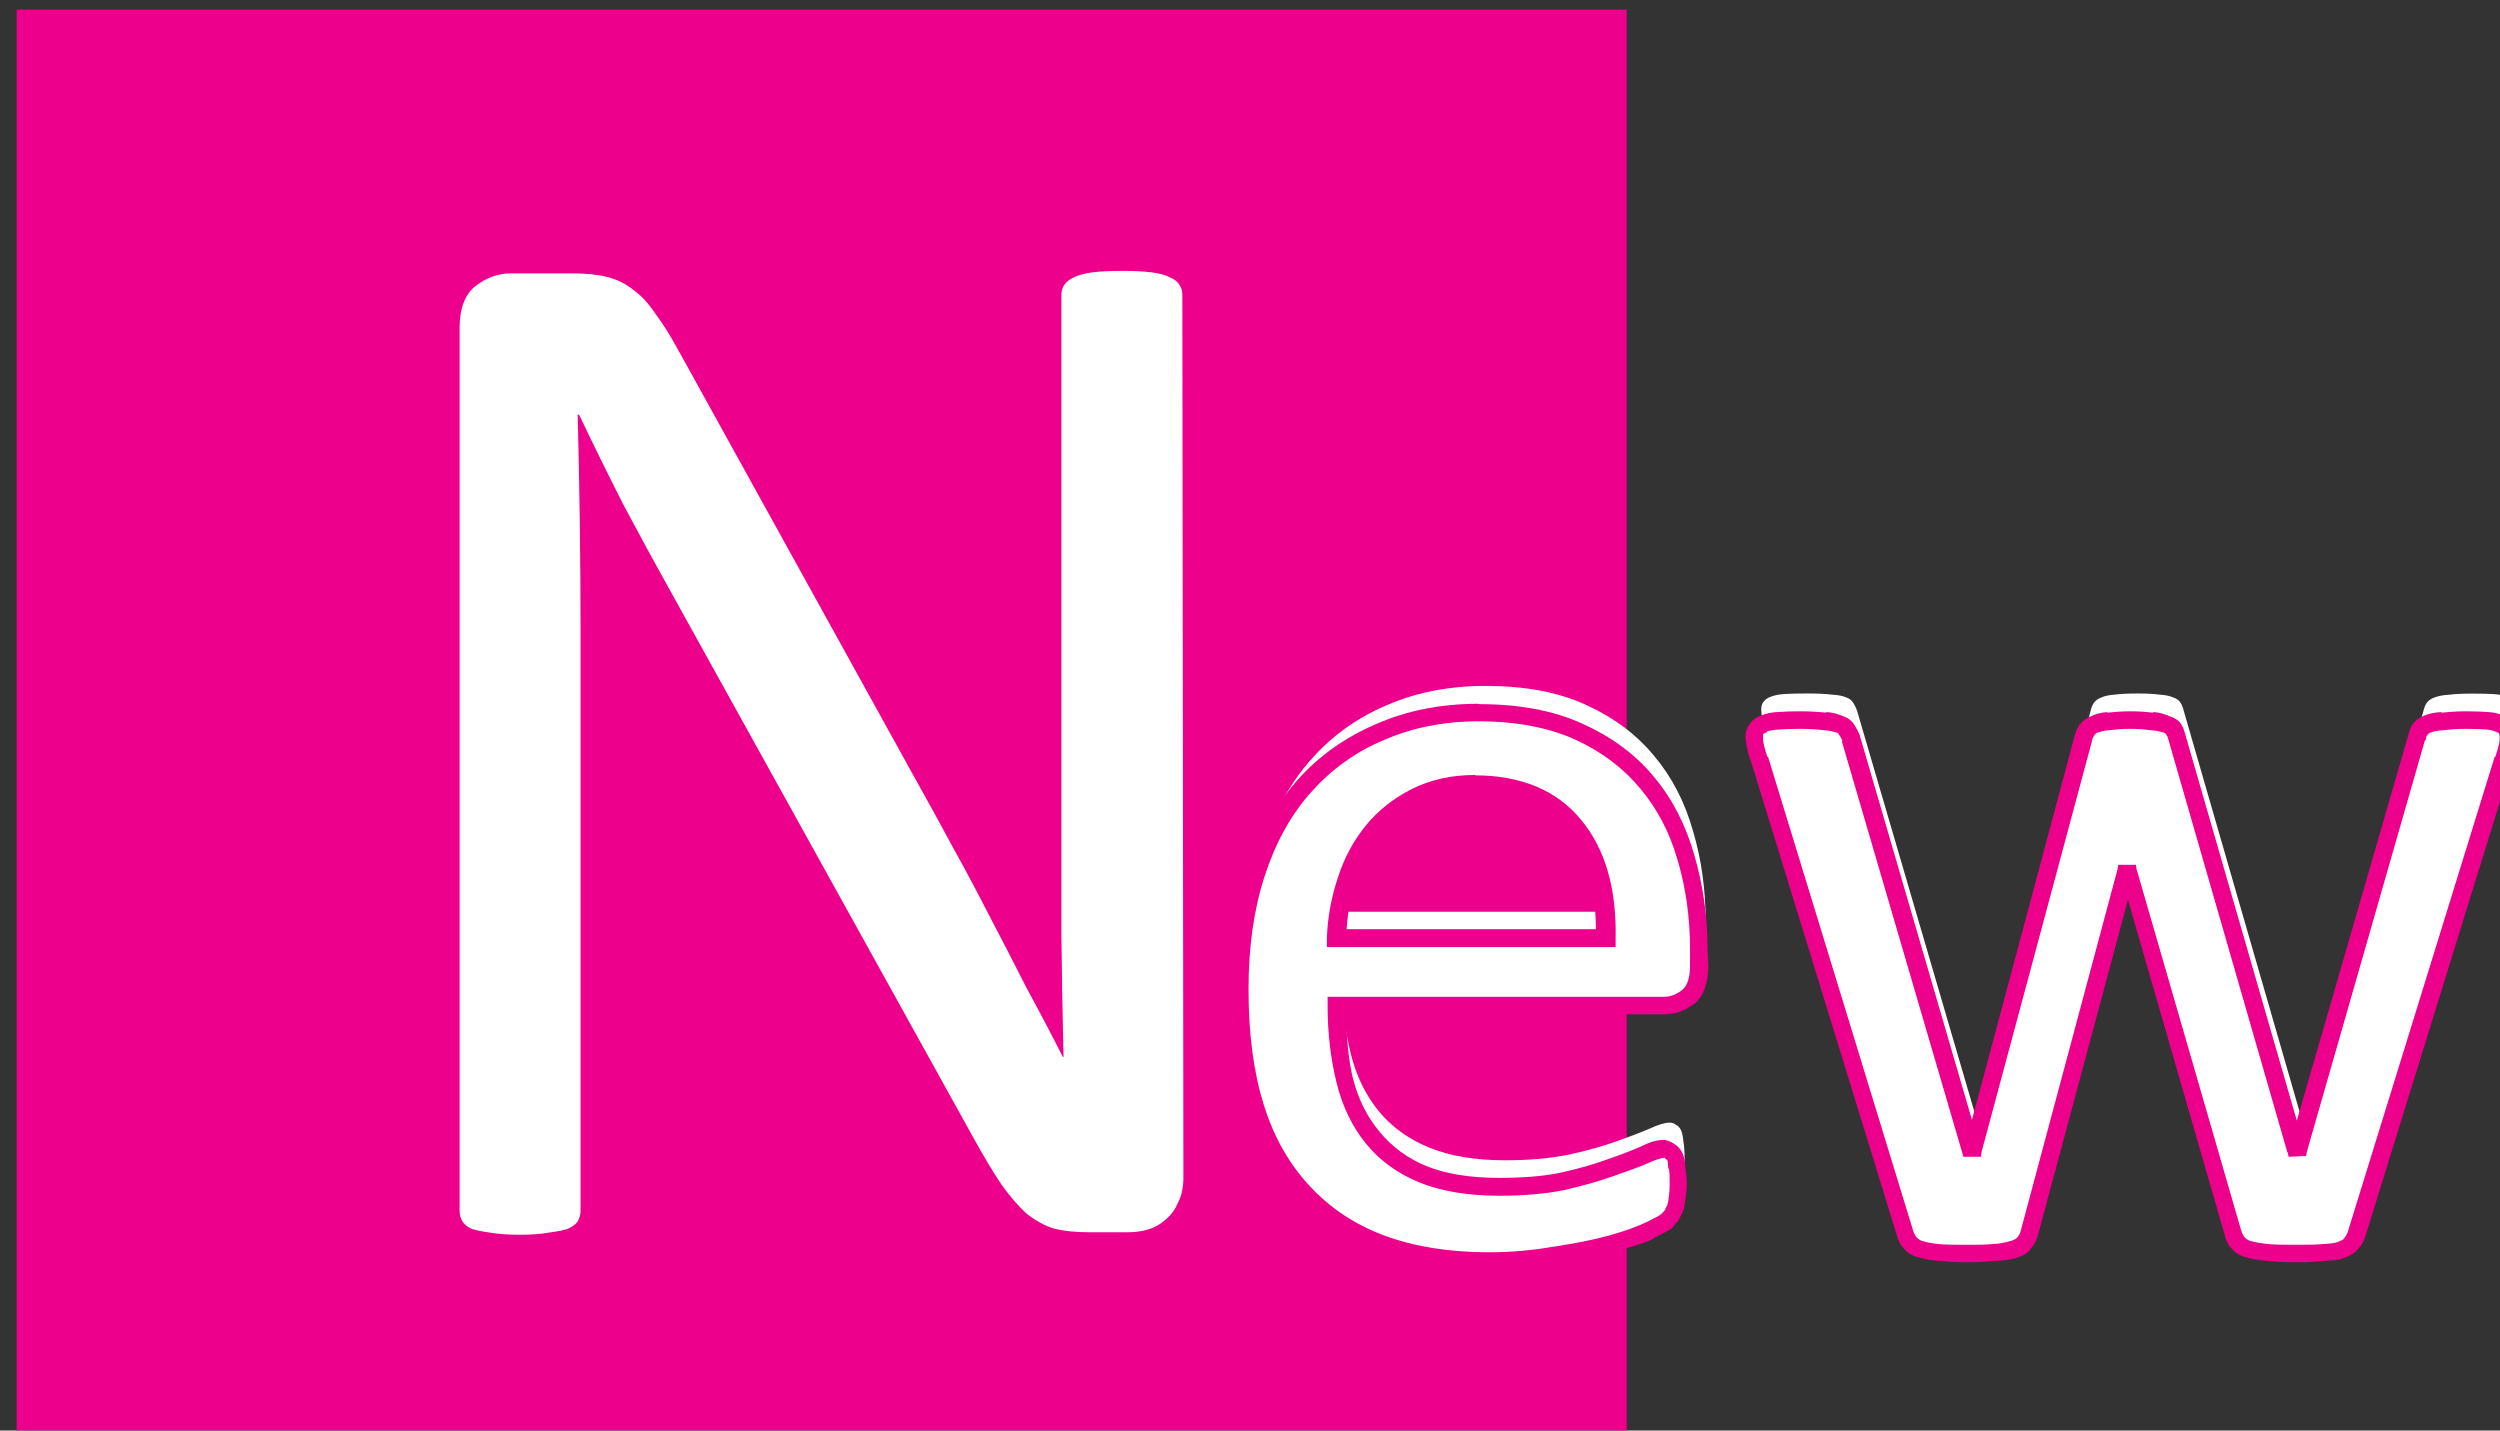 <?xml version="1.0" encoding="UTF-8" standalone="no"?>
<svg
   xmlns:dc="http://purl.org/dc/elements/1.1/"
   xmlns:cc="http://creativecommons.org/ns#"
   xmlns:rdf="http://www.w3.org/1999/02/22-rdf-syntax-ns#"
   xmlns:svg="http://www.w3.org/2000/svg"
   xmlns="http://www.w3.org/2000/svg"
   width="8.322mm"
   height="4.762mm"
   viewBox="0 0 8.322 4.762"
   version="1.1"
   id="svg5402">
  <rect x="0" y="0" width="8.322" height="4.762" fill="#333333" stroke="none"/>
  <defs
     id="defs5396">
    <clipPath
       clipPathUnits="userSpaceOnUse"
       id="clipPath4430">
      <path
         d="M 0,0 H 595.276 V 841.89 H 0 Z"
         id="path4428" />
    </clipPath>
  </defs>
  <g
     id="layer1"
     transform="matrix(1.191,0,0,1.191,-158.706,-91.221)">
    <path
       d="m 133.301,80.619 h 4.5 v -4 h -4.5 z"
       style="fill:#ec008c;fill-opacity:1;fill-rule:nonzero;stroke:none;stroke-width:0.94;stroke-miterlimit:4;stroke-dasharray:none"
       id="path4418" />
    <g
       aria-label="N"
       id="text4422"
       style="font-variant:normal;font-weight:normal;font-stretch:normal;font-size:4.233px;font-family:Calibri;-inkscape-font-specification:Calibri;writing-mode:lr-tb;fill:#ffffff;fill-opacity:1;fill-rule:nonzero;stroke:none;stroke-width:0.94;stroke-miterlimit:4;stroke-dasharray:none">
      <path
         d="m 136.562,79.883 q 0,0.041 -0.015,0.07 -0.012,0.029 -0.035,0.048 -0.021,0.019 -0.048,0.027 -0.027,0.008 -0.054,0.008 h -0.114 q -0.054,0 -0.095,-0.01 -0.039,-0.012 -0.076,-0.041 -0.035,-0.031 -0.072,-0.083 -0.035,-0.052 -0.079,-0.132 l -0.843,-1.521 q -0.066,-0.118 -0.134,-0.246 -0.066,-0.13 -0.124,-0.252 h -0.004 q 0.004,0.149 0.006,0.304 0.002,0.155 0.002,0.308 v 1.614 q 0,0.014 -0.008,0.029 -0.008,0.012 -0.029,0.021 -0.019,0.006 -0.052,0.01 -0.031,0.006 -0.081,0.006 -0.05,0 -0.083,-0.006 -0.031,-0.004 -0.05,-0.01 -0.019,-0.008 -0.027,-0.021 -0.008,-0.014 -0.008,-0.029 v -2.468 q 0,-0.083 0.045,-0.118 0.045,-0.035 0.099,-0.035 h 0.169 q 0.06,0 0.099,0.01 0.041,0.01 0.072,0.035 0.033,0.023 0.062,0.066 0.031,0.041 0.066,0.105 l 0.649,1.174 q 0.06,0.107 0.116,0.211 0.056,0.101 0.107,0.201 0.052,0.099 0.101,0.196 0.052,0.095 0.101,0.192 h 0.002 q -0.004,-0.163 -0.006,-0.339 0,-0.178 0,-0.341 V 77.415 q 0,-0.014 0.008,-0.027 0.008,-0.012 0.027,-0.021 0.021,-0.01 0.052,-0.014 0.033,-0.004 0.085,-0.004 0.045,0 0.079,0.004 0.033,0.004 0.052,0.014 0.019,0.008 0.027,0.021 0.008,0.012 0.008,0.027 z"
         style="fill:#ffffff;fill-opacity:1;stroke:none;stroke-width:0.94;stroke-miterlimit:4;stroke-dasharray:none;stroke-opacity:1"
         id="path6638" />
    </g>
    <g
       id="g4424"
       transform="matrix(0.353,0,0,-0.353,107.957,196.339)"
       style="stroke:none;stroke-width:2.665;stroke-miterlimit:4;stroke-dasharray:none">
      <g
         id="g4426"
         clip-path="url(#clipPath4430)"
         style="stroke:none;stroke-width:2.665;stroke-miterlimit:4;stroke-dasharray:none">
        <g
           aria-label="ew"
           transform="matrix(1,0,0,-1,81.12,329.534)"
           id="text4434"
           style="font-variant:normal;font-weight:normal;font-stretch:normal;font-size:9px;font-family:Calibri;-inkscape-font-specification:Calibri;writing-mode:lr-tb;fill:none;stroke:none;stroke-width:2.665;stroke-linecap:butt;stroke-linejoin:miter;stroke-miterlimit:4;stroke-dasharray:none;stroke-opacity:1">
          <path
             d="m 4.047,-2.259 q 0,0.171 -0.088,0.246 -0.083,0.07 -0.193,0.07 H 1.173 q 0,0.33 0.066,0.593 0.066,0.264 0.22,0.453 0.154,0.189 0.4,0.29 0.246,0.101 0.602,0.101 0.281,0 0.501,-0.044 0.22,-0.048 0.378,-0.105 0.163,-0.057 0.264,-0.101 0.105,-0.048 0.158,-0.048 0.031,0 0.053,0.018 0.026,0.013 0.04,0.044 0.013,0.031 0.018,0.088 0.009,0.053 0.009,0.132 0,0.057 -0.004,0.101 -0.004,0.04 -0.013,0.075 -0.004,0.031 -0.022,0.057 -0.013,0.026 -0.04,0.053 -0.022,0.022 -0.141,0.079 -0.119,0.053 -0.308,0.105 Q 3.164,0 2.914,0.04 2.667,0.083 2.386,0.083 q -0.488,0 -0.857,-0.136 Q 1.165,-0.189 0.914,-0.457 0.664,-0.725 0.536,-1.129 q -0.127,-0.404 -0.127,-0.94 0,-0.51 0.132,-0.914 0.132,-0.409 0.378,-0.69 0.25,-0.286 0.602,-0.435 0.352,-0.154 0.787,-0.154 0.466,0 0.791,0.149 0.33,0.149 0.541,0.404 0.211,0.25 0.308,0.593 0.101,0.338 0.101,0.725 z m -0.729,-0.215 q 0.013,-0.571 -0.255,-0.896 -0.264,-0.325 -0.787,-0.325 -0.268,0 -0.47,0.101 -0.202,0.101 -0.338,0.268 -0.136,0.167 -0.211,0.391 -0.075,0.22 -0.083,0.461 z"
             id="path6641"
             style="fill:#ffffff;fill-opacity:1;stroke:none;stroke-width:2.665;stroke-miterlimit:4;stroke-dasharray:none" />
          <path
             d="m 10.462,-4.074 q 0,0.031 -0.009,0.075 -0.009,0.044 -0.031,0.11 l -1.165,3.757 q -0.013,0.048 -0.044,0.079 -0.026,0.031 -0.079,0.048 -0.048,0.018 -0.136,0.022 -0.088,0.009 -0.22,0.009 -0.136,0 -0.229,-0.009 -0.092,-0.009 -0.149,-0.026 -0.053,-0.018 -0.079,-0.048 -0.026,-0.031 -0.04,-0.075 l -0.831,-2.87 -0.009,-0.04 -0.009,0.04 -0.769,2.87 q -0.013,0.048 -0.044,0.079 -0.026,0.031 -0.083,0.048 -0.057,0.018 -0.149,0.022 -0.088,0.009 -0.22,0.009 -0.136,0 -0.224,-0.009 Q 5.861,0.009 5.804,-0.009 5.751,-0.026 5.725,-0.057 5.698,-0.088 5.685,-0.132 L 4.529,-3.889 q -0.022,-0.066 -0.031,-0.11 -0.009,-0.044 -0.009,-0.075 0,-0.04 0.018,-0.062 0.018,-0.026 0.057,-0.04 0.044,-0.018 0.114,-0.022 0.07,-0.004 0.171,-0.004 0.123,0 0.198,0.009 0.075,0.004 0.114,0.022 0.04,0.013 0.057,0.044 0.018,0.026 0.031,0.066 l 0.954,3.261 0.009,0.04 0.009,-0.04 0.875,-3.261 q 0.009,-0.04 0.026,-0.066 0.022,-0.031 0.062,-0.044 0.04,-0.018 0.105,-0.022 0.07,-0.009 0.18,-0.009 0.105,0 0.171,0.009 0.07,0.004 0.11,0.022 0.04,0.013 0.057,0.04 0.018,0.026 0.026,0.062 l 0.945,3.27 0.009,0.04 0.004,-0.04 0.94,-3.261 q 0.009,-0.04 0.026,-0.066 0.022,-0.031 0.062,-0.044 0.044,-0.018 0.114,-0.022 0.075,-0.009 0.189,-0.009 0.105,0 0.167,0.004 0.066,0.004 0.101,0.022 0.04,0.018 0.053,0.04 0.018,0.022 0.018,0.062 z"
             id="path6643"
             style="fill:#ffffff;fill-opacity:1;stroke:none;stroke-width:2.665;stroke-miterlimit:4;stroke-dasharray:none" />
        </g>
      </g>
    </g>
    <g
       aria-label="ew"
       id="text4438"
       style="font-variant:normal;font-weight:normal;font-stretch:normal;font-size:3.175px;font-family:Calibri;-inkscape-font-specification:Calibri;writing-mode:lr-tb;fill:#ffffff;fill-opacity:1;fill-rule:nonzero;stroke:none;stroke-width:0.94;stroke-miterlimit:4;stroke-dasharray:none">
      <g
         id="path6646"
         style="opacity:1">
        <path
           style="color:#000000;font-style:normal;font-variant:normal;font-weight:normal;font-stretch:normal;font-size:medium;line-height:normal;font-family:Calibri;-inkscape-font-specification:Calibri;font-variant-ligatures:normal;font-variant-position:normal;font-variant-caps:normal;font-variant-numeric:normal;font-variant-alternates:normal;font-variant-east-asian:normal;font-feature-settings:normal;font-variation-settings:normal;text-indent:0;text-align:start;text-decoration:none;text-decoration-line:none;text-decoration-style:solid;text-decoration-color:#000000;letter-spacing:normal;word-spacing:normal;text-transform:none;writing-mode:lr-tb;direction:ltr;text-orientation:mixed;dominant-baseline:auto;baseline-shift:baseline;text-anchor:start;white-space:normal;shape-padding:0;shape-margin:0;inline-size:0;clip-rule:nonzero;display:inline;overflow:visible;visibility:visible;isolation:auto;mix-blend-mode:normal;color-interpolation:sRGB;color-interpolation-filters:linearRGB;solid-color:#000000;solid-opacity:1;vector-effect:none;fill:#ffffff;fill-opacity:1;fill-rule:nonzero;stroke:none;stroke-width:0.05;stroke-linecap:butt;stroke-linejoin:miter;stroke-miterlimit:4;stroke-dasharray:none;stroke-dashoffset:0;stroke-opacity:1;color-rendering:auto;image-rendering:auto;shape-rendering:auto;text-rendering:auto;enable-background:accumulate;stop-color:#000000;stop-opacity:1"
           d="m 138.002,79.29 c 0,0.04 -0.01,0.069 -0.031,0.087 -0.02,0.017 -0.042,0.025 -0.068,0.025 h -0.915 c 0,0.078 0.008,0.147 0.023,0.209 0.015,0.062 0.041,0.115 0.077,0.16 0.036,0.044 0.083,0.079 0.141,0.102 0.058,0.024 0.129,0.036 0.212,0.036 0.066,0 0.125,-0.005 0.177,-0.015 0.052,-0.011 0.096,-0.024 0.133,-0.037 0.038,-0.013 0.069,-0.025 0.093,-0.036 0.025,-0.011 0.043,-0.017 0.056,-0.017 0.007,0 0.013,0.002 0.019,0.006 0.006,0.003 0.011,0.008 0.014,0.015 0.003,0.007 0.005,0.018 0.006,0.031 0.002,0.012 0.003,0.028 0.003,0.047 0,0.013 -6.7e-4,0.025 -0.002,0.036 -10e-4,0.009 -0.003,0.018 -0.005,0.026 -0.001,0.007 -0.004,0.014 -0.008,0.02 -0.003,0.006 -0.008,0.012 -0.014,0.019 -0.005,0.005 -0.022,0.015 -0.05,0.028 -0.028,0.012 -0.064,0.025 -0.109,0.037 -0.044,0.012 -0.096,0.023 -0.155,0.033 -0.058,0.01 -0.12,0.015 -0.186,0.015 -0.115,0 -0.215,-0.016 -0.302,-0.048 -0.086,-0.032 -0.158,-0.08 -0.217,-0.143 -0.059,-0.063 -0.103,-0.142 -0.133,-0.237 -0.03,-0.095 -0.045,-0.206 -0.045,-0.332 0,-0.12 0.015,-0.227 0.046,-0.322 0.031,-0.096 0.075,-0.177 0.133,-0.243 0.059,-0.067 0.13,-0.118 0.212,-0.153 0.083,-0.036 0.175,-0.054 0.278,-0.054 0.11,0 0.203,0.018 0.279,0.053 0.077,0.035 0.141,0.083 0.191,0.143 0.05,0.059 0.086,0.129 0.109,0.209 0.024,0.08 0.036,0.165 0.036,0.256 z m -0.257,-0.076 c 0.003,-0.134 -0.027,-0.24 -0.09,-0.316 -0.062,-0.076 -0.154,-0.115 -0.278,-0.115 -0.063,0 -0.118,0.012 -0.166,0.036 -0.048,0.024 -0.087,0.055 -0.119,0.095 -0.032,0.039 -0.057,0.085 -0.074,0.138 -0.018,0.052 -0.027,0.106 -0.029,0.163 z"
           id="path6679" />
        <path
           style="color:#000000;font-style:normal;font-variant:normal;font-weight:normal;font-stretch:normal;font-size:medium;line-height:normal;font-family:Calibri;-inkscape-font-specification:Calibri;font-variant-ligatures:normal;font-variant-position:normal;font-variant-caps:normal;font-variant-numeric:normal;font-variant-alternates:normal;font-variant-east-asian:normal;font-feature-settings:normal;font-variation-settings:normal;text-indent:0;text-align:start;text-decoration:none;text-decoration-line:none;text-decoration-style:solid;text-decoration-color:#000000;letter-spacing:normal;word-spacing:normal;text-transform:none;writing-mode:lr-tb;direction:ltr;text-orientation:mixed;dominant-baseline:auto;baseline-shift:baseline;text-anchor:start;white-space:normal;shape-padding:0;shape-margin:0;inline-size:0;clip-rule:nonzero;display:inline;overflow:visible;visibility:visible;isolation:auto;mix-blend-mode:normal;color-interpolation:sRGB;color-interpolation-filters:linearRGB;solid-color:#000000;solid-opacity:1;vector-effect:none;fill:#ec008c;fill-opacity:1;fill-rule:nonzero;stroke:none;stroke-linecap:butt;stroke-linejoin:miter;stroke-miterlimit:4;stroke-dasharray:none;stroke-dashoffset:0;stroke-opacity:1;color-rendering:auto;image-rendering:auto;shape-rendering:auto;text-rendering:auto;enable-background:accumulate;stop-color:#000000;stop-opacity:1"
           d="m 137.387,78.559 c -0.105,0 -0.201,0.019 -0.287,0.057 -0.086,0.037 -0.159,0.088 -0.221,0.158 -0.06,0.069 -0.107,0.155 -0.139,0.254 -0.032,0.098 -0.049,0.208 -0.049,0.33 0,0.128 0.016,0.24 0.047,0.338 0.031,0.098 0.077,0.182 0.139,0.248 0.062,0.066 0.138,0.115 0.227,0.148 0.09,0.033 0.193,0.049 0.311,0.049 0.068,0 0.132,-0.005 0.191,-0.016 0.06,-0.009 0.111,-0.02 0.156,-0.033 0.045,-0.013 0.084,-0.024 0.113,-0.037 v -0.002 c 0.014,-0.007 0.026,-0.013 0.035,-0.018 0.009,-0.005 0.015,-0.007 0.021,-0.014 v -0.002 c 0.007,-0.007 0.013,-0.013 0.018,-0.021 v -0.002 c 0.005,-0.009 0.01,-0.018 0.012,-0.027 0.002,-0.009 0.003,-0.018 0.004,-0.027 0.002,-0.012 0.004,-0.025 0.004,-0.039 0,-0.018 -0.002,-0.033 -0.004,-0.047 v -0.004 c -9.1e-4,-0.013 -0.003,-0.026 -0.008,-0.037 -0.005,-0.011 -0.014,-0.021 -0.025,-0.027 -0.009,-0.006 -0.019,-0.01 -0.029,-0.01 -0.02,0 -0.04,0.007 -0.066,0.02 -0.023,0.01 -0.054,0.022 -0.092,0.035 -0.036,0.013 -0.08,0.026 -0.131,0.037 -0.049,0.01 -0.106,0.014 -0.17,0.014 -0.081,10e-7 -0.149,-0.011 -0.203,-0.033 -0.054,-0.022 -0.097,-0.055 -0.131,-0.096 -0.034,-0.041 -0.059,-0.09 -0.074,-0.148 -0.013,-0.053 -0.018,-0.114 -0.019,-0.18 h 0.887 c 0.031,0 0.06,-0.009 0.084,-0.029 h 0.002 c 0.028,-0.024 0.039,-0.063 0.039,-0.107 l -0.002,-0.045 c 0,-0.093 -0.013,-0.182 -0.037,-0.264 -0.024,-0.084 -0.061,-0.157 -0.113,-0.219 -0.052,-0.063 -0.119,-0.112 -0.199,-0.148 -0.081,-0.037 -0.177,-0.055 -0.289,-0.055 z m 0,0.049 c 0.107,0 0.197,0.018 0.27,0.051 0.074,0.034 0.135,0.08 0.182,0.137 0.047,0.056 0.082,0.122 0.104,0.199 0.023,0.077 0.035,0.161 0.035,0.25 v 0.047 c -4.4e-4,0.034 -0.008,0.055 -0.021,0.066 -0.016,0.013 -0.032,0.02 -0.053,0.02 h -0.939 v 0.025 c 0,0.079 0.009,0.15 0.025,0.215 0.016,0.065 0.043,0.122 0.082,0.17 0.039,0.048 0.089,0.084 0.15,0.109 0.062,0.025 0.137,0.037 0.223,0.037 0.067,0 0.128,-0.005 0.182,-0.016 0.052,-0.012 0.098,-0.025 0.137,-0.039 0.039,-0.014 0.069,-0.024 0.094,-0.035 0.023,-0.011 0.042,-0.016 0.047,-0.016 0,0 0.002,0 0.002,0 l 0.002,0.002 0.002,0.002 c 5.1e-4,2.62e-4 0.002,6.61e-4 0.004,0.004 10e-4,0.003 10e-4,0.01 0.002,0.021 l 0.002,0.002 c 0.002,0.01 0.002,0.025 0.002,0.043 0,0.013 -8e-4,0.024 -0.002,0.033 -0.001,0.008 -0.002,0.017 -0.004,0.023 -7.6e-4,0.004 -0.004,0.008 -0.006,0.012 v 0.002 c -0.002,0.004 -0.006,0.007 -0.01,0.012 0.001,-0.001 -0.004,0.004 -0.012,0.008 -0.008,0.004 -0.018,0.009 -0.031,0.016 -0.026,0.012 -0.06,0.025 -0.104,0.037 -0.043,0.012 -0.094,0.022 -0.152,0.031 h -0.002 c -0.056,0.01 -0.117,0.016 -0.182,0.016 -0.112,0 -0.21,-0.016 -0.293,-0.047 -0.083,-0.031 -0.151,-0.077 -0.207,-0.137 -0.056,-0.06 -0.1,-0.134 -0.129,-0.227 -0.029,-0.092 -0.043,-0.2 -0.043,-0.324 0,-0.118 0.015,-0.224 0.045,-0.316 0.03,-0.093 0.073,-0.171 0.129,-0.234 0.057,-0.064 0.124,-0.113 0.203,-0.146 0.079,-0.035 0.168,-0.053 0.268,-0.053 z m -0.01,0.15 c -0.066,0 -0.124,0.013 -0.176,0.039 -0.05,0.025 -0.095,0.06 -0.129,0.102 -0.034,0.042 -0.06,0.089 -0.078,0.145 -0.018,0.054 -0.029,0.111 -0.031,0.17 v 0.025 h 0.807 v -0.023 c 0.003,-0.138 -0.028,-0.25 -0.096,-0.332 -0.067,-0.083 -0.169,-0.125 -0.297,-0.125 z m 0,0.051 c 0.118,0 0.201,0.035 0.258,0.105 0.054,0.065 0.079,0.16 0.08,0.275 h -0.697 c 0.004,-0.045 0.009,-0.09 0.023,-0.131 0.017,-0.05 0.04,-0.092 0.07,-0.129 0.03,-0.036 0.067,-0.066 0.111,-0.088 0.044,-0.022 0.094,-0.033 0.154,-0.033 z"
           id="path6681" />
      </g>
      <g
         id="path6648"
         style="opacity:1">
        <path
           style="color:#000000;font-style:normal;font-variant:normal;font-weight:normal;font-stretch:normal;font-size:medium;line-height:normal;font-family:Calibri;-inkscape-font-specification:Calibri;font-variant-ligatures:normal;font-variant-position:normal;font-variant-caps:normal;font-variant-numeric:normal;font-variant-alternates:normal;font-variant-east-asian:normal;font-feature-settings:normal;font-variation-settings:normal;text-indent:0;text-align:start;text-decoration:none;text-decoration-line:none;text-decoration-style:solid;text-decoration-color:#000000;letter-spacing:normal;word-spacing:normal;text-transform:none;writing-mode:lr-tb;direction:ltr;text-orientation:mixed;dominant-baseline:auto;baseline-shift:baseline;text-anchor:start;white-space:normal;shape-padding:0;shape-margin:0;inline-size:0;clip-rule:nonzero;display:inline;overflow:visible;visibility:visible;isolation:auto;mix-blend-mode:normal;color-interpolation:sRGB;color-interpolation-filters:linearRGB;solid-color:#000000;solid-opacity:1;vector-effect:none;fill:#ffffff;fill-opacity:1;fill-rule:nonzero;stroke:none;stroke-width:0.05;stroke-linecap:butt;stroke-linejoin:miter;stroke-miterlimit:4;stroke-dasharray:none;stroke-dashoffset:0;stroke-opacity:1;color-rendering:auto;image-rendering:auto;shape-rendering:auto;text-rendering:auto;enable-background:accumulate;stop-color:#000000;stop-opacity:1"
           d="m 140.265,78.65 c 0,0.007 -0.001,0.016 -0.003,0.026 -0.002,0.01 -0.006,0.023 -0.011,0.039 l -0.411,1.325 c -0.003,0.011 -0.008,0.021 -0.015,0.028 -0.006,0.007 -0.015,0.013 -0.028,0.017 -0.011,0.004 -0.027,0.007 -0.048,0.008 -0.021,0.002 -0.046,0.003 -0.077,0.003 -0.032,0 -0.059,-10e-4 -0.081,-0.003 -0.022,-0.002 -0.039,-0.005 -0.053,-0.009 -0.012,-0.004 -0.022,-0.01 -0.028,-0.017 -0.006,-0.007 -0.011,-0.016 -0.014,-0.026 l -0.293,-1.012 -0.003,-0.014 -0.003,0.014 -0.271,1.012 c -0.003,0.011 -0.008,0.021 -0.015,0.028 -0.006,0.007 -0.016,0.013 -0.029,0.017 -0.013,0.004 -0.031,0.007 -0.053,0.008 -0.021,0.002 -0.046,0.003 -0.077,0.003 -0.032,0 -0.058,-0.001 -0.079,-0.003 -0.02,-0.002 -0.036,-0.005 -0.05,-0.009 -0.012,-0.004 -0.022,-0.01 -0.028,-0.017 -0.006,-0.007 -0.011,-0.016 -0.014,-0.026 l -0.408,-1.325 c -0.005,-0.016 -0.009,-0.028 -0.011,-0.039 -0.002,-0.01 -0.003,-0.019 -0.003,-0.026 0,-0.009 0.002,-0.017 0.006,-0.022 0.004,-0.006 0.011,-0.011 0.02,-0.014 0.01,-0.004 0.024,-0.007 0.04,-0.008 0.017,-0.001 0.037,-0.002 0.06,-0.002 0.029,0 0.052,0.001 0.07,0.003 0.018,0.001 0.031,0.004 0.04,0.008 0.009,0.003 0.016,0.008 0.02,0.015 0.004,0.006 0.008,0.014 0.011,0.023 l 0.336,1.15 0.003,0.014 0.003,-0.014 0.309,-1.15 c 0.002,-0.009 0.005,-0.017 0.009,-0.023 0.005,-0.007 0.013,-0.012 0.022,-0.015 0.009,-0.004 0.022,-0.007 0.037,-0.008 0.017,-0.002 0.038,-0.003 0.064,-0.003 0.025,0 0.045,0.001 0.06,0.003 0.017,0.001 0.029,0.004 0.039,0.008 0.009,0.003 0.016,0.008 0.02,0.014 0.004,0.006 0.007,0.013 0.009,0.022 l 0.333,1.153 0.003,0.014 0.002,-0.014 0.332,-1.15 c 0.002,-0.009 0.005,-0.017 0.009,-0.023 0.005,-0.007 0.013,-0.012 0.022,-0.015 0.01,-0.004 0.024,-0.007 0.04,-0.008 0.018,-0.002 0.04,-0.003 0.067,-0.003 0.025,0 0.044,5.33e-4 0.059,0.002 0.015,0.001 0.027,0.004 0.036,0.008 0.009,0.004 0.015,0.009 0.019,0.014 0.004,0.005 0.006,0.012 0.006,0.022 z"
           id="path6685" />
        <path
           style="color:#000000;font-style:normal;font-variant:normal;font-weight:normal;font-stretch:normal;font-size:medium;line-height:normal;font-family:Calibri;-inkscape-font-specification:Calibri;font-variant-ligatures:normal;font-variant-position:normal;font-variant-caps:normal;font-variant-numeric:normal;font-variant-alternates:normal;font-variant-east-asian:normal;font-feature-settings:normal;font-variation-settings:normal;text-indent:0;text-align:start;text-decoration:none;text-decoration-line:none;text-decoration-style:solid;text-decoration-color:#000000;letter-spacing:normal;word-spacing:normal;text-transform:none;writing-mode:lr-tb;direction:ltr;text-orientation:mixed;dominant-baseline:auto;baseline-shift:baseline;text-anchor:start;white-space:normal;shape-padding:0;shape-margin:0;inline-size:0;clip-rule:nonzero;display:inline;overflow:visible;visibility:visible;isolation:auto;mix-blend-mode:normal;color-interpolation:sRGB;color-interpolation-filters:linearRGB;solid-color:#000000;solid-opacity:1;vector-effect:none;fill:#ec008c;fill-opacity:1;fill-rule:nonzero;stroke:none;stroke-linecap:butt;stroke-linejoin:miter;stroke-miterlimit:4;stroke-dasharray:none;stroke-dashoffset:0;stroke-opacity:1;color-rendering:auto;image-rendering:auto;shape-rendering:auto;text-rendering:auto;enable-background:accumulate;stop-color:#000000;stop-opacity:1"
           d="m 138.285,78.58 c -0.024,0 -0.045,8.37e-4 -0.062,0.002 -0.018,0.001 -0.033,0.004 -0.047,0.01 -0.012,0.004 -0.024,0.012 -0.031,0.023 -0.008,0.011 -0.012,0.023 -0.012,0.035 0,0.009 0.002,0.02 0.004,0.031 0.002,0.012 0.006,0.025 0.012,0.041 l 0.408,1.326 c 0.004,0.013 0.009,0.023 0.018,0.033 l 0.002,0.002 c 0.01,0.012 0.022,0.018 0.037,0.023 h 0.002 c 0.016,0.005 0.034,0.008 0.055,0.01 0.022,0.002 0.048,0.004 0.08,0.004 0.032,0 0.058,-0.002 0.08,-0.004 0.023,-0.001 0.042,-0.003 0.059,-0.008 0.016,-0.005 0.029,-0.012 0.039,-0.023 v -0.002 c 0.01,-0.01 0.017,-0.023 0.021,-0.037 l 0.252,-0.939 0.271,0.939 v 0.002 c 0.004,0.013 0.009,0.023 0.018,0.033 l 0.002,0.002 c 0.01,0.012 0.022,0.018 0.037,0.023 h 0.002 c 0.016,0.005 0.034,0.008 0.057,0.01 0.023,0.002 0.051,0.004 0.084,0.004 0.032,0 0.058,-0.002 0.08,-0.004 0.021,-0.001 0.038,-0.002 0.053,-0.008 0.016,-0.005 0.029,-0.013 0.039,-0.025 0.01,-0.01 0.017,-0.023 0.021,-0.037 l 0.41,-1.324 c 0.006,-0.016 0.009,-0.029 0.012,-0.041 0.002,-0.011 0.004,-0.022 0.004,-0.031 v -0.035 l -0.01,0.004 c -7.4e-4,-0.001 -0.001,-0.003 -0.002,-0.004 -0.007,-0.012 -0.017,-0.018 -0.029,-0.023 -0.013,-0.006 -0.026,-0.009 -0.043,-0.01 -0.015,-0.001 -0.035,-0.002 -0.061,-0.002 -0.028,0 -0.051,0.002 -0.07,0.004 l 0.002,-0.002 c -0.018,0.001 -0.035,0.004 -0.049,0.01 -0.013,0.005 -0.025,0.014 -0.033,0.025 -0.006,0.009 -0.009,0.02 -0.012,0.031 l -0.311,1.076 -0.312,-1.08 c -0.003,-0.011 -0.006,-0.02 -0.012,-0.029 -0.007,-0.011 -0.019,-0.017 -0.031,-0.021 -0.014,-0.006 -0.029,-0.011 -0.047,-0.012 l 0.002,0.002 c -0.017,-0.002 -0.039,-0.004 -0.065,-0.004 -0.026,0 -0.048,0.002 -0.066,0.004 l 0.002,-0.002 c -0.017,0.001 -0.034,0.006 -0.047,0.012 -0.012,0.005 -0.023,0.013 -0.031,0.023 -0.006,0.009 -0.011,0.02 -0.014,0.031 l -0.287,1.074 -0.314,-1.076 c -0.004,-0.01 -0.009,-0.019 -0.014,-0.027 -0.007,-0.012 -0.019,-0.021 -0.031,-0.025 -0.014,-0.006 -0.03,-0.011 -0.049,-0.012 l 0.002,0.002 c -0.019,-0.002 -0.045,-0.004 -0.074,-0.004 z m 0,0.049 c 0.028,0 0.052,0.002 0.068,0.004 0.016,9.65e-4 0.027,0.004 0.031,0.006 h 0.002 0.002 c 0.005,0.002 0.005,0.004 0.006,0.006 0.003,0.004 0.007,0.01 0.01,0.018 h -0.002 l 0.336,1.148 0.004,0.014 h 0.049 l 0.002,-0.014 0.309,-1.15 c 0.001,-0.006 0.004,-0.011 0.006,-0.014 0.002,-0.003 0.005,-0.006 0.01,-0.008 h 0.002 c 0.005,-0.002 0.014,-0.005 0.027,-0.006 h 0.002 c 0.015,-0.002 0.035,-0.004 0.06,-0.004 0.024,0 0.043,0.002 0.057,0.004 h 0.002 c 0.015,9.53e-4 0.026,0.004 0.031,0.006 h 0.002 c 0.006,0.002 0.007,0.005 0.008,0.006 0.002,0.003 0.005,0.008 0.006,0.014 l 0.332,1.152 0.002,0.004 0.002,0.01 0.049,-0.002 0.002,-0.012 0.33,-1.15 h 0.002 c 10e-4,-0.006 0.002,-0.011 0.004,-0.014 0.002,-0.003 0.005,-0.006 0.01,-0.008 h 0.002 c 0.007,-0.003 0.016,-0.005 0.031,-0.006 h 0.002 c 0.016,-0.002 0.038,-0.004 0.064,-0.004 0.025,0 0.043,9.64e-4 0.057,0.002 0.014,9.36e-4 0.022,0.004 0.025,0.006 h 0.002 c 0.007,0.003 0.009,0.006 0.008,0.004 v 0.002 c -3.7e-4,-4.89e-4 0.002,0.002 0.002,0.008 0,0.005 -1.6e-4,0.012 -0.002,0.021 -0.002,0.009 -0.005,0.02 -0.01,0.035 h -0.002 l -0.41,1.326 c -0.002,0.008 -0.006,0.014 -0.01,0.018 v 0.002 c -0.002,0.002 -0.008,0.007 -0.018,0.01 -0.007,0.003 -0.022,0.005 -0.041,0.006 h -0.002 c -0.019,0.002 -0.044,0.002 -0.074,0.002 -0.032,0 -0.058,3e-6 -0.078,-0.002 -0.02,-0.002 -0.036,-0.005 -0.047,-0.008 h -0.002 c -0.008,-0.003 -0.013,-0.007 -0.016,-0.01 -0.004,-0.004 -0.007,-0.01 -0.01,-0.018 l -0.293,-1.012 -0.002,-0.012 h -0.049 l -0.002,0.012 -0.271,1.012 c -0.002,0.008 -0.006,0.014 -0.01,0.018 l -0.002,0.002 c -0.002,0.002 -0.007,0.005 -0.018,0.008 -0.011,0.003 -0.026,0.007 -0.047,0.008 -0.019,0.002 -0.046,0.002 -0.076,0.002 -0.032,0 -0.057,-1.3e-5 -0.076,-0.002 -0.018,-0.002 -0.032,-0.004 -0.043,-0.008 h -0.002 c -0.008,-0.003 -0.013,-0.007 -0.016,-0.01 -0.004,-0.004 -0.007,-0.01 -0.01,-0.018 l -0.406,-1.326 h -0.002 c -0.005,-0.015 -0.008,-0.027 -0.01,-0.035 -0.002,-0.009 -0.002,-0.017 -0.002,-0.021 0,-0.006 4.5e-4,-0.008 0,-0.008 h 0.002 c 1.6e-4,-2.45e-4 0.002,-0.002 0.008,-0.004 v -0.002 c 0.007,-0.003 0.018,-0.005 0.033,-0.006 0.016,-10e-4 0.035,-0.002 0.059,-0.002 z"
           id="path6687" />
      </g>
    </g>
  </g>
</svg>
